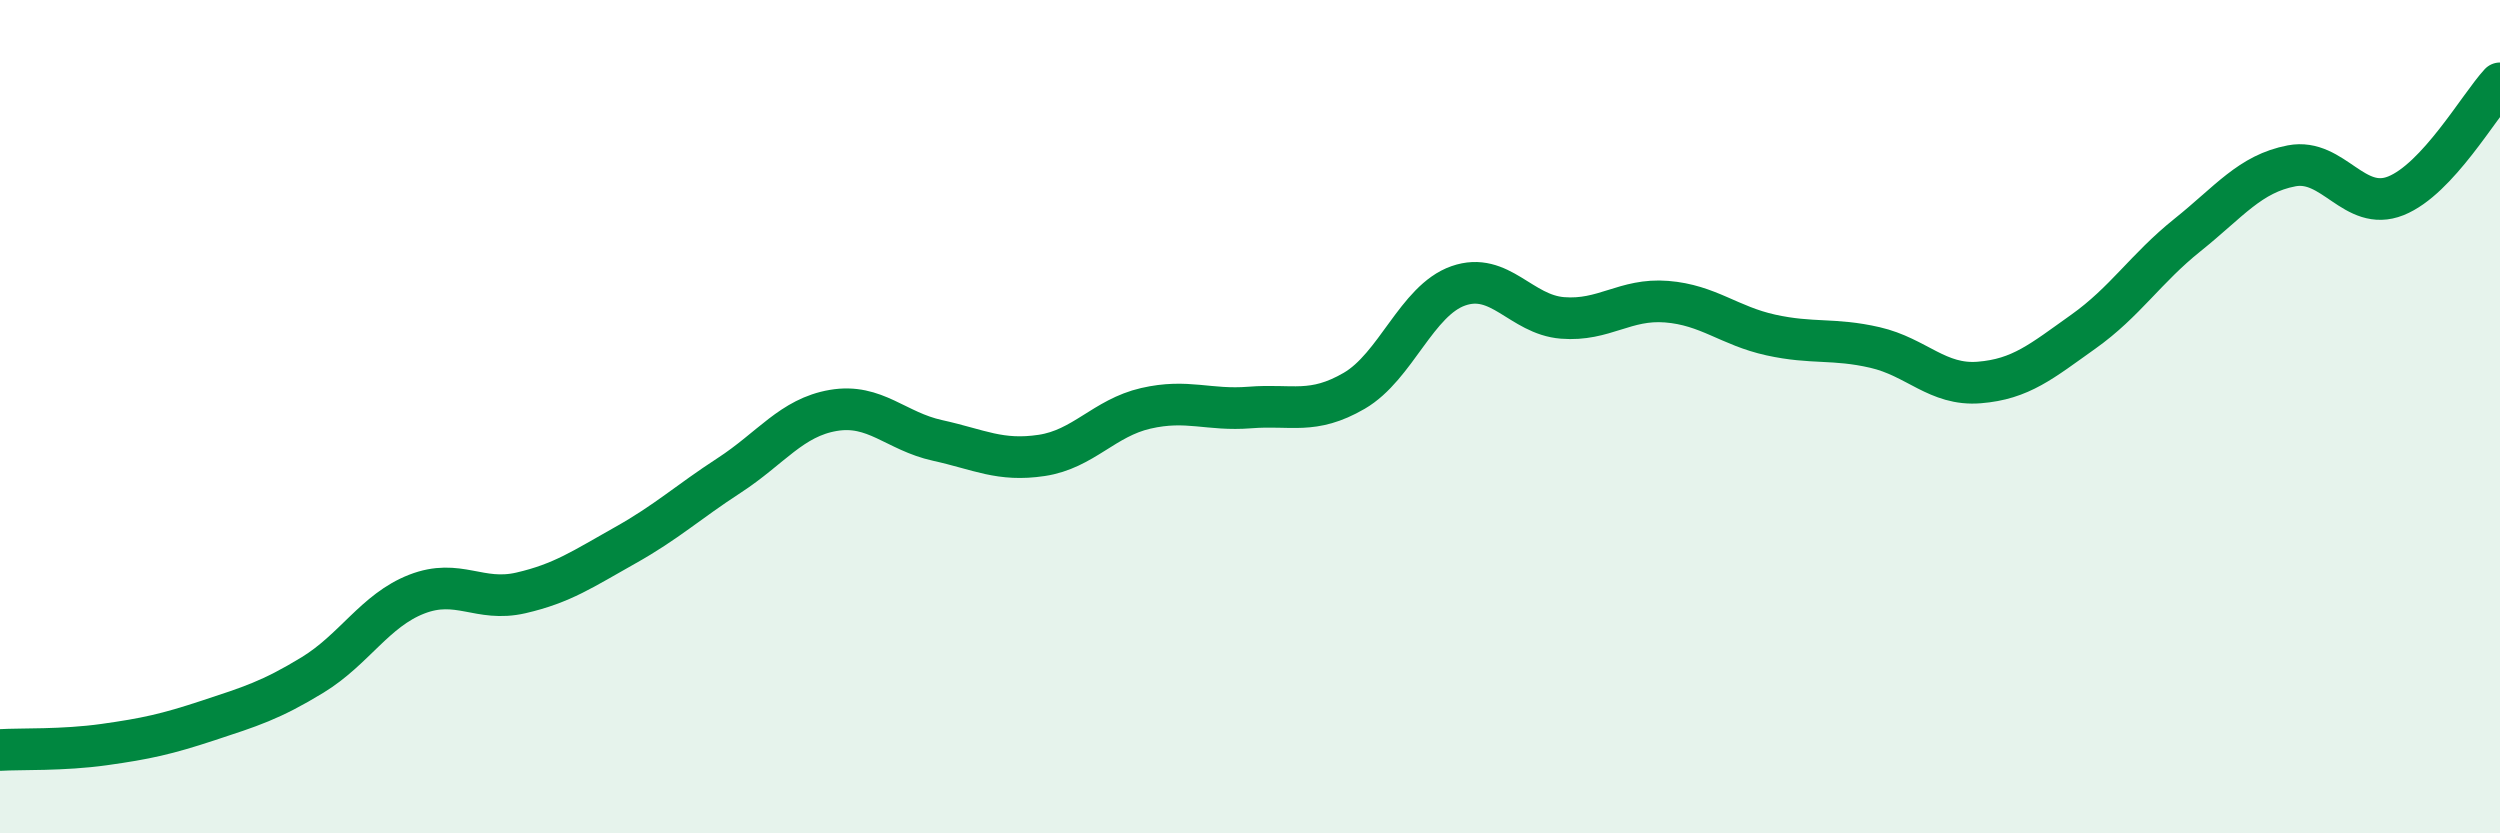 
    <svg width="60" height="20" viewBox="0 0 60 20" xmlns="http://www.w3.org/2000/svg">
      <path
        d="M 0,18 C 0.5,17.97 1.5,18.01 2.5,17.87 C 3.5,17.73 4,17.62 5,17.29 C 6,16.96 6.5,16.81 7.5,16.2 C 8.5,15.59 9,14.65 10,14.26 C 11,13.87 11.5,14.46 12.5,14.23 C 13.5,14 14,13.65 15,13.09 C 16,12.53 16.5,12.06 17.5,11.41 C 18.5,10.76 19,10.02 20,9.85 C 21,9.68 21.5,10.35 22.5,10.57 C 23.5,10.79 24,11.08 25,10.93 C 26,10.78 26.5,10.03 27.5,9.8 C 28.5,9.57 29,9.86 30,9.78 C 31,9.7 31.5,9.96 32.5,9.38 C 33.5,8.8 34,7.21 35,6.86 C 36,6.51 36.5,7.55 37.5,7.63 C 38.5,7.71 39,7.16 40,7.24 C 41,7.32 41.5,7.82 42.5,8.04 C 43.5,8.26 44,8.11 45,8.34 C 46,8.57 46.5,9.26 47.5,9.18 C 48.5,9.1 49,8.67 50,7.96 C 51,7.25 51.5,6.44 52.5,5.64 C 53.5,4.84 54,4.17 55,3.98 C 56,3.79 56.5,5.1 57.5,4.7 C 58.5,4.3 59.5,2.54 60,2L60 20L0 20Z"
        fill="#008740"
        opacity="0.1"
        stroke-linecap="round"
        stroke-linejoin="round"
      />
      <path
        d="M 0,18 C 0.5,17.97 1.5,18.01 2.5,17.87 C 3.5,17.73 4,17.62 5,17.29 C 6,16.96 6.5,16.81 7.5,16.2 C 8.5,15.59 9,14.65 10,14.26 C 11,13.87 11.5,14.46 12.5,14.23 C 13.5,14 14,13.65 15,13.09 C 16,12.53 16.5,12.06 17.5,11.41 C 18.5,10.76 19,10.02 20,9.85 C 21,9.68 21.5,10.35 22.5,10.57 C 23.5,10.79 24,11.08 25,10.93 C 26,10.78 26.5,10.03 27.5,9.8 C 28.5,9.57 29,9.86 30,9.78 C 31,9.7 31.5,9.96 32.5,9.38 C 33.5,8.8 34,7.21 35,6.86 C 36,6.51 36.5,7.55 37.5,7.63 C 38.5,7.71 39,7.16 40,7.24 C 41,7.32 41.5,7.82 42.5,8.04 C 43.5,8.26 44,8.11 45,8.34 C 46,8.57 46.5,9.26 47.5,9.18 C 48.5,9.1 49,8.67 50,7.96 C 51,7.25 51.5,6.44 52.5,5.64 C 53.5,4.84 54,4.17 55,3.98 C 56,3.79 56.5,5.1 57.5,4.7 C 58.5,4.3 59.5,2.54 60,2"
        stroke="#008740"
        stroke-width="1"
        fill="none"
        stroke-linecap="round"
        stroke-linejoin="round"
      />
    </svg>
  